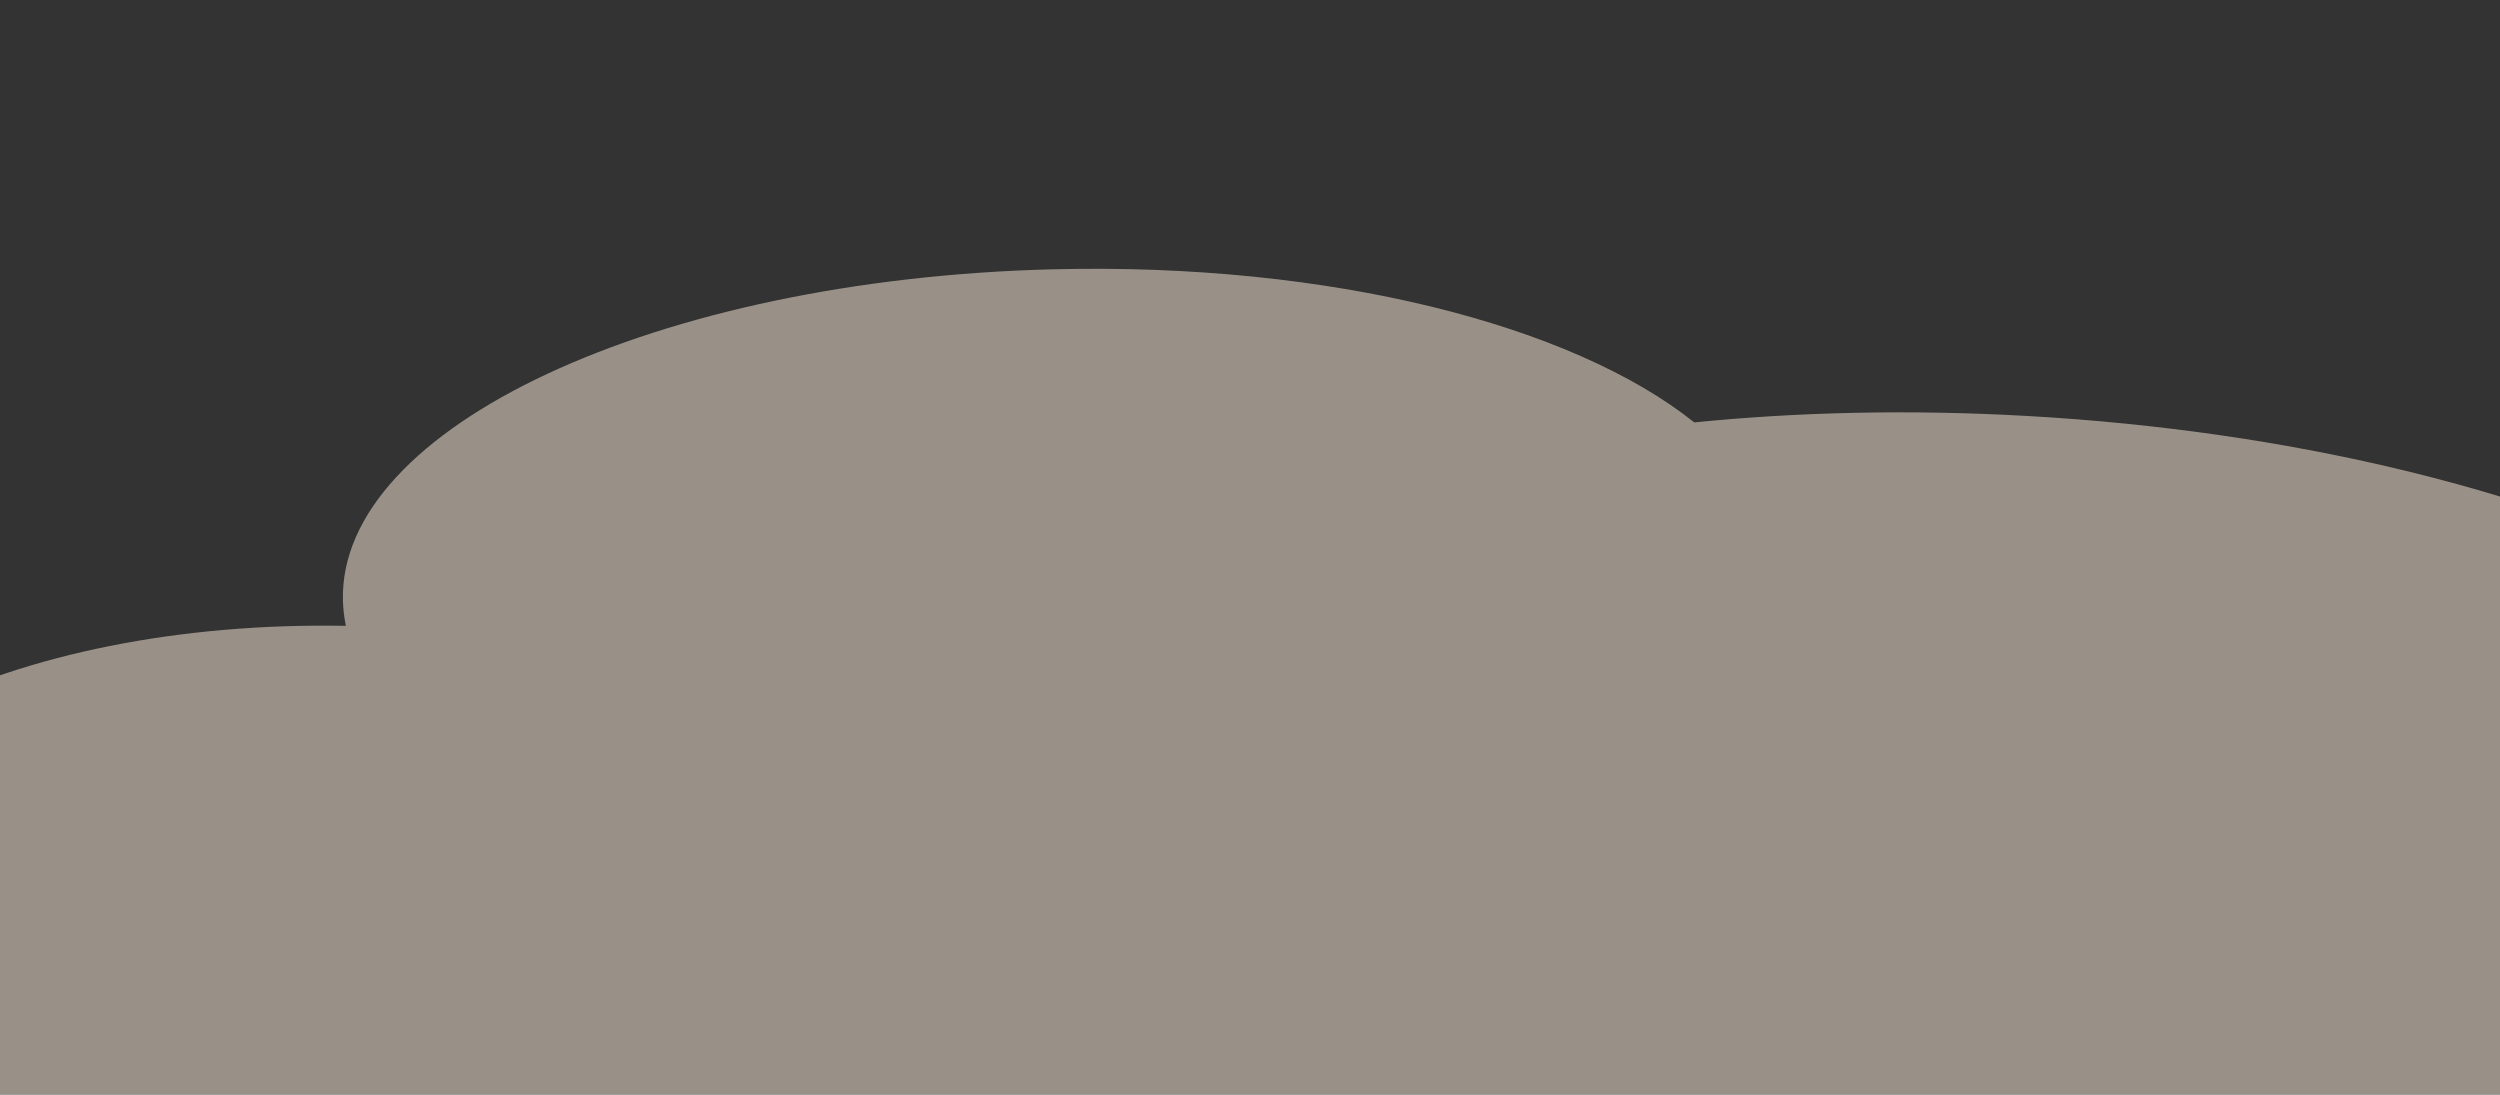 <svg viewBox="0 0 1439 630" fill="none" xmlns="http://www.w3.org/2000/svg">
<rect x="0" y="0" width="1439" height="630" fill="#333333" stroke="none"/>
<g clip-path="url(#clip0)">
<mask id="mask0" mask-type="alpha" maskUnits="userSpaceOnUse" x="-1" y="-5" width="1441" height="642">
<rect x="-1" y="-5" width="1441" height="642" fill="#C4C4C4"/>
</mask>
<g mask="url(#mask0)">
<path opacity="0.5" fill-rule="evenodd" clip-rule="evenodd" d="M975.235 243.142C904.983 187.06 765.561 151.033 605.994 155.015C377.844 160.708 194.906 246.038 197.391 345.604C197.514 350.54 198.09 355.418 199.103 360.231C6.427 356.788 -149.125 432.713 -161.448 543.628C-175.182 667.24 -5.816 787.502 216.841 812.241C341.093 826.046 455.684 807.186 535.09 766.339C553.548 769.615 572.466 772.35 591.761 774.494C722.571 789.028 842.407 773.234 923.271 736.765C993.983 766.485 1085.21 787.092 1185.34 792.768C1414.95 805.784 1604.39 735.356 1608.48 635.463C1608.62 632.04 1608.54 628.627 1608.25 625.226C1667.51 591.779 1702.97 549.591 1704.91 502.166C1710.15 374.205 1469.36 256.58 1167.09 239.445C1099.81 235.631 1035.16 237.116 975.235 243.142Z" fill="#FFF0DF"/>
</g>
</g>
<defs>
<clipPath id="clip0">
<rect width="1440" height="630" fill="white" transform="translate(-1)"/>
</clipPath>
</defs>
</svg>